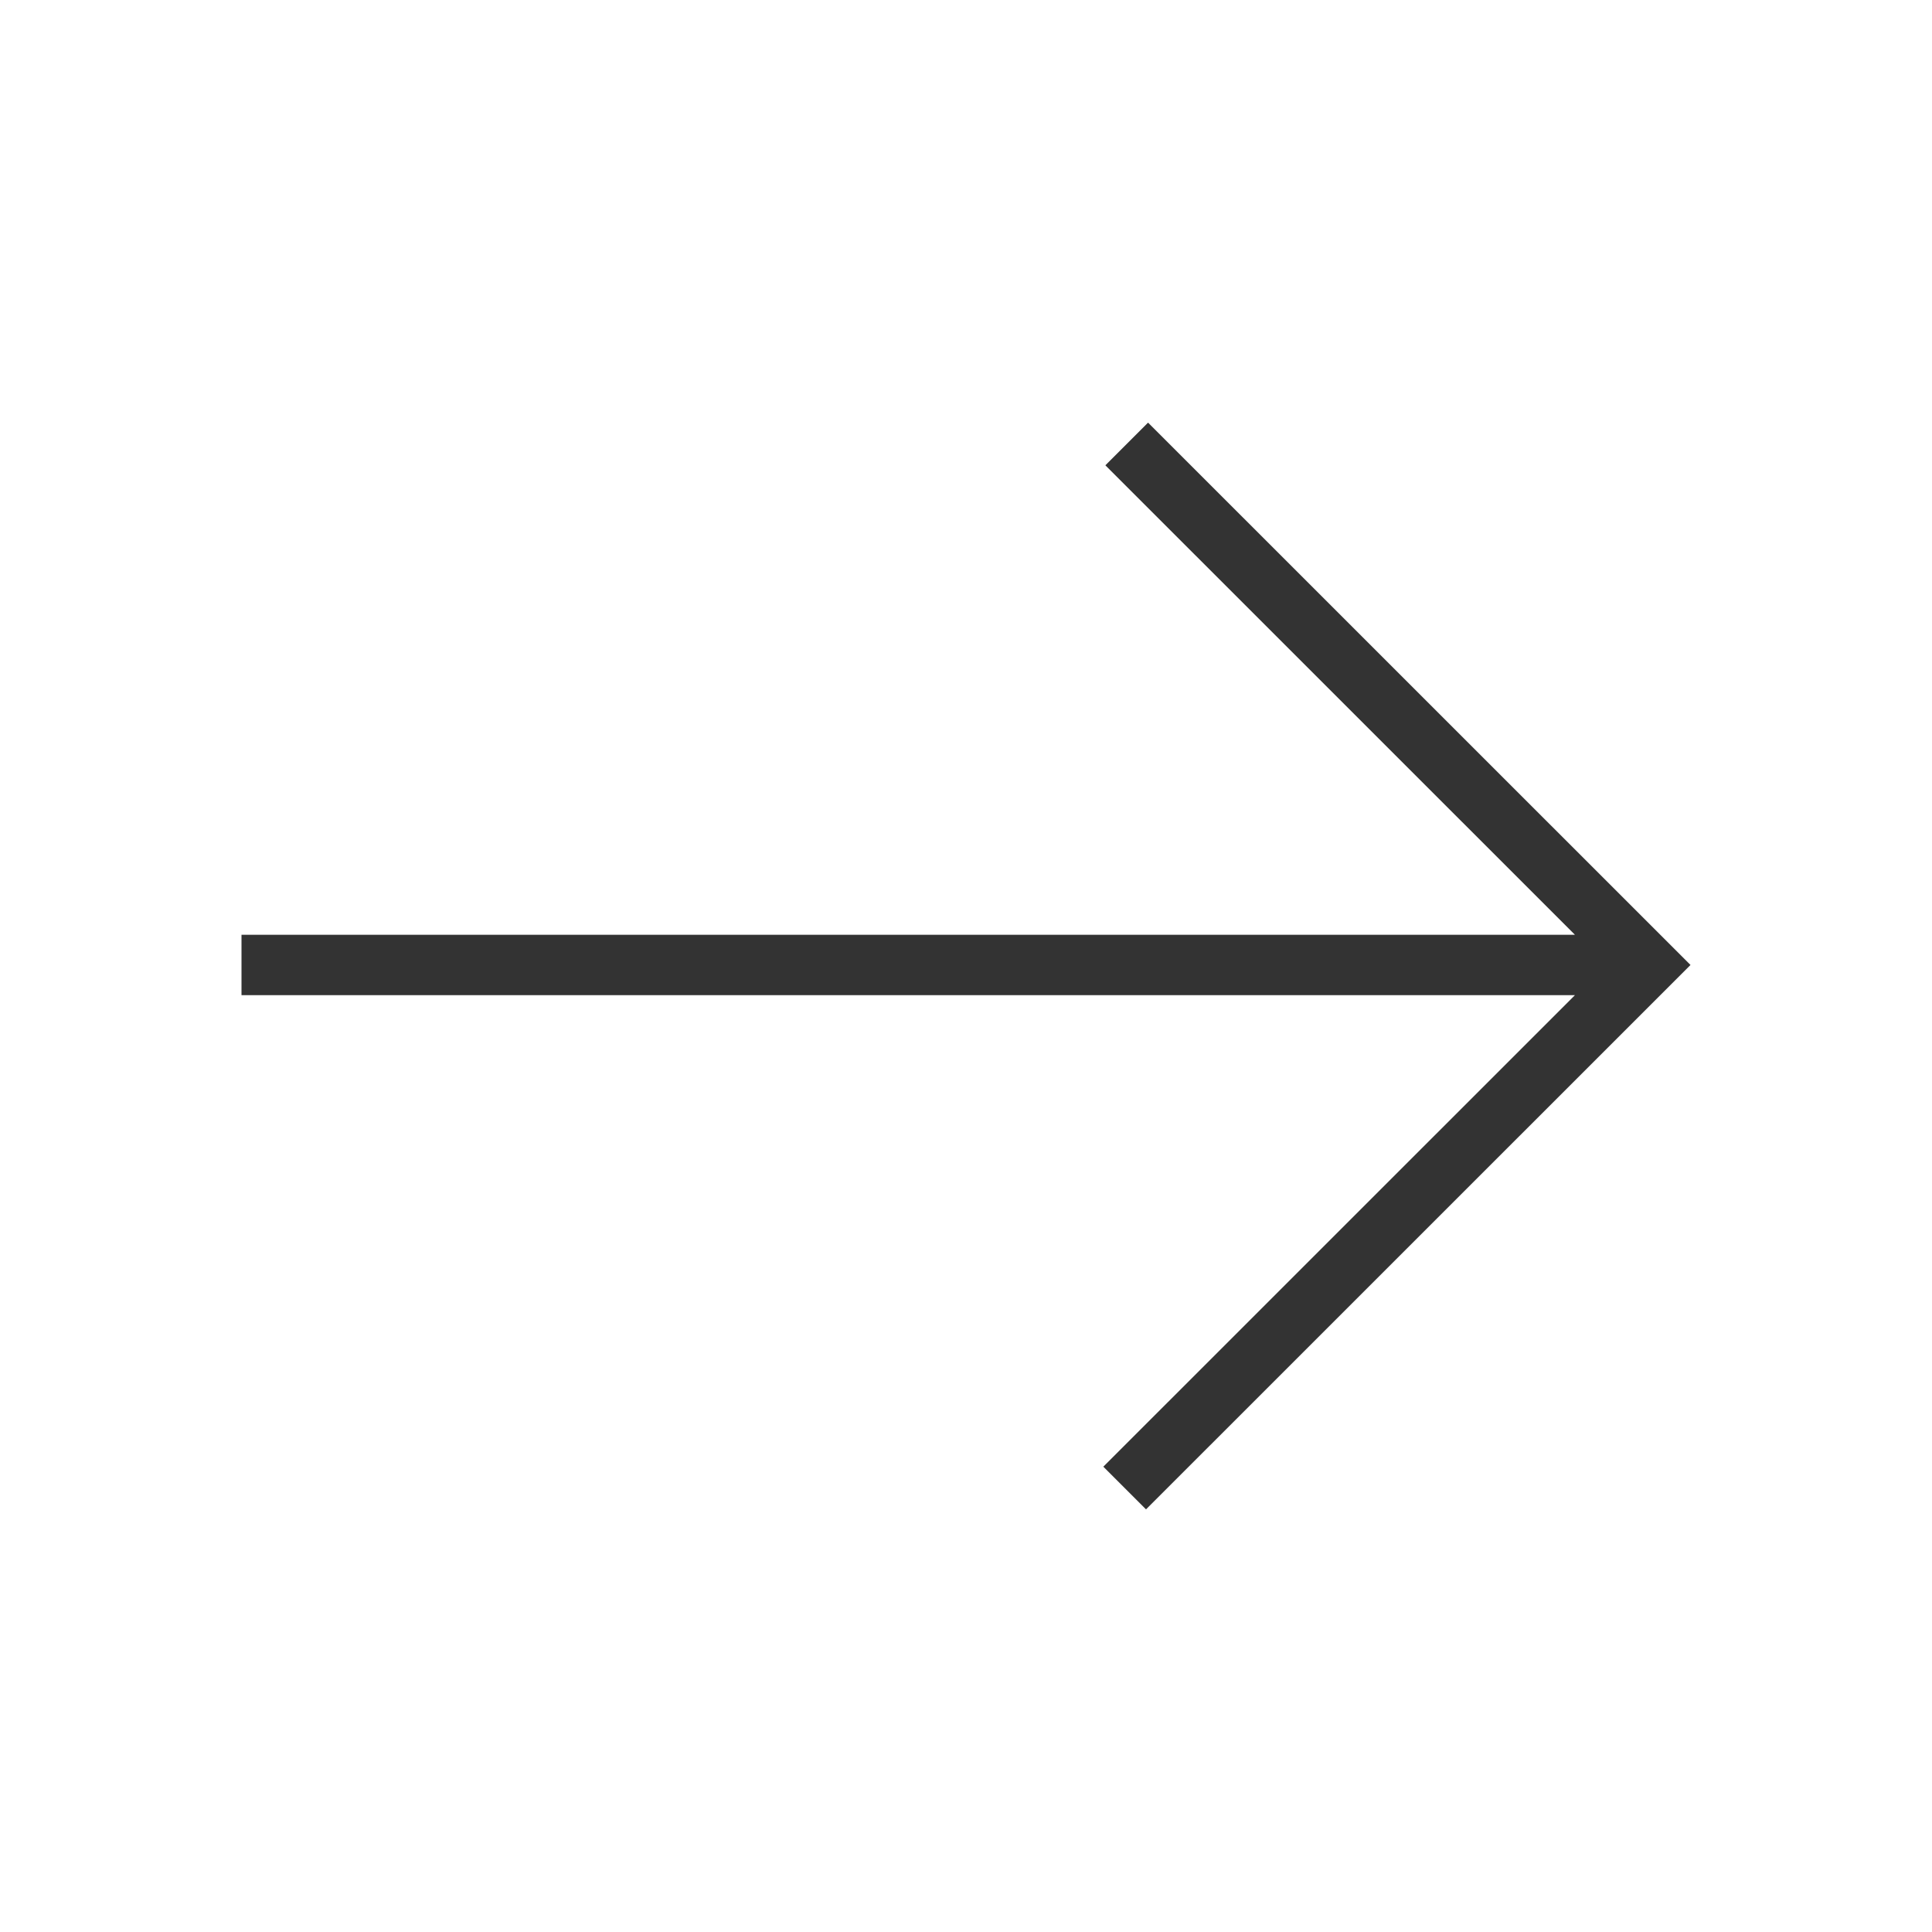 <?xml version="1.0" encoding="UTF-8"?>
<svg width="64px" height="64px" viewBox="0 0 64 64" version="1.1" xmlns="http://www.w3.org/2000/svg" xmlns:xlink="http://www.w3.org/1999/xlink">
    <!-- Generator: Sketch 54.1 (76490) - https://sketchapp.com -->
    <title>HHLA_Icon_Linkspfeil</title>
    <desc>Created with Sketch.</desc>
    <g id="HHLA_Icon_Linkspfeil" stroke="none" stroke-width="1" fill="none" fill-rule="evenodd">
        <polyline id="Fill-1" fill="#333333" points="38.031 14 36.617 15.414 52.172 30.966 8 30.966 8 32.966 52.172 32.966 36.549 48.586 37.963 50 56 31.966 38.031 14"></polyline>
    </g>
</svg>